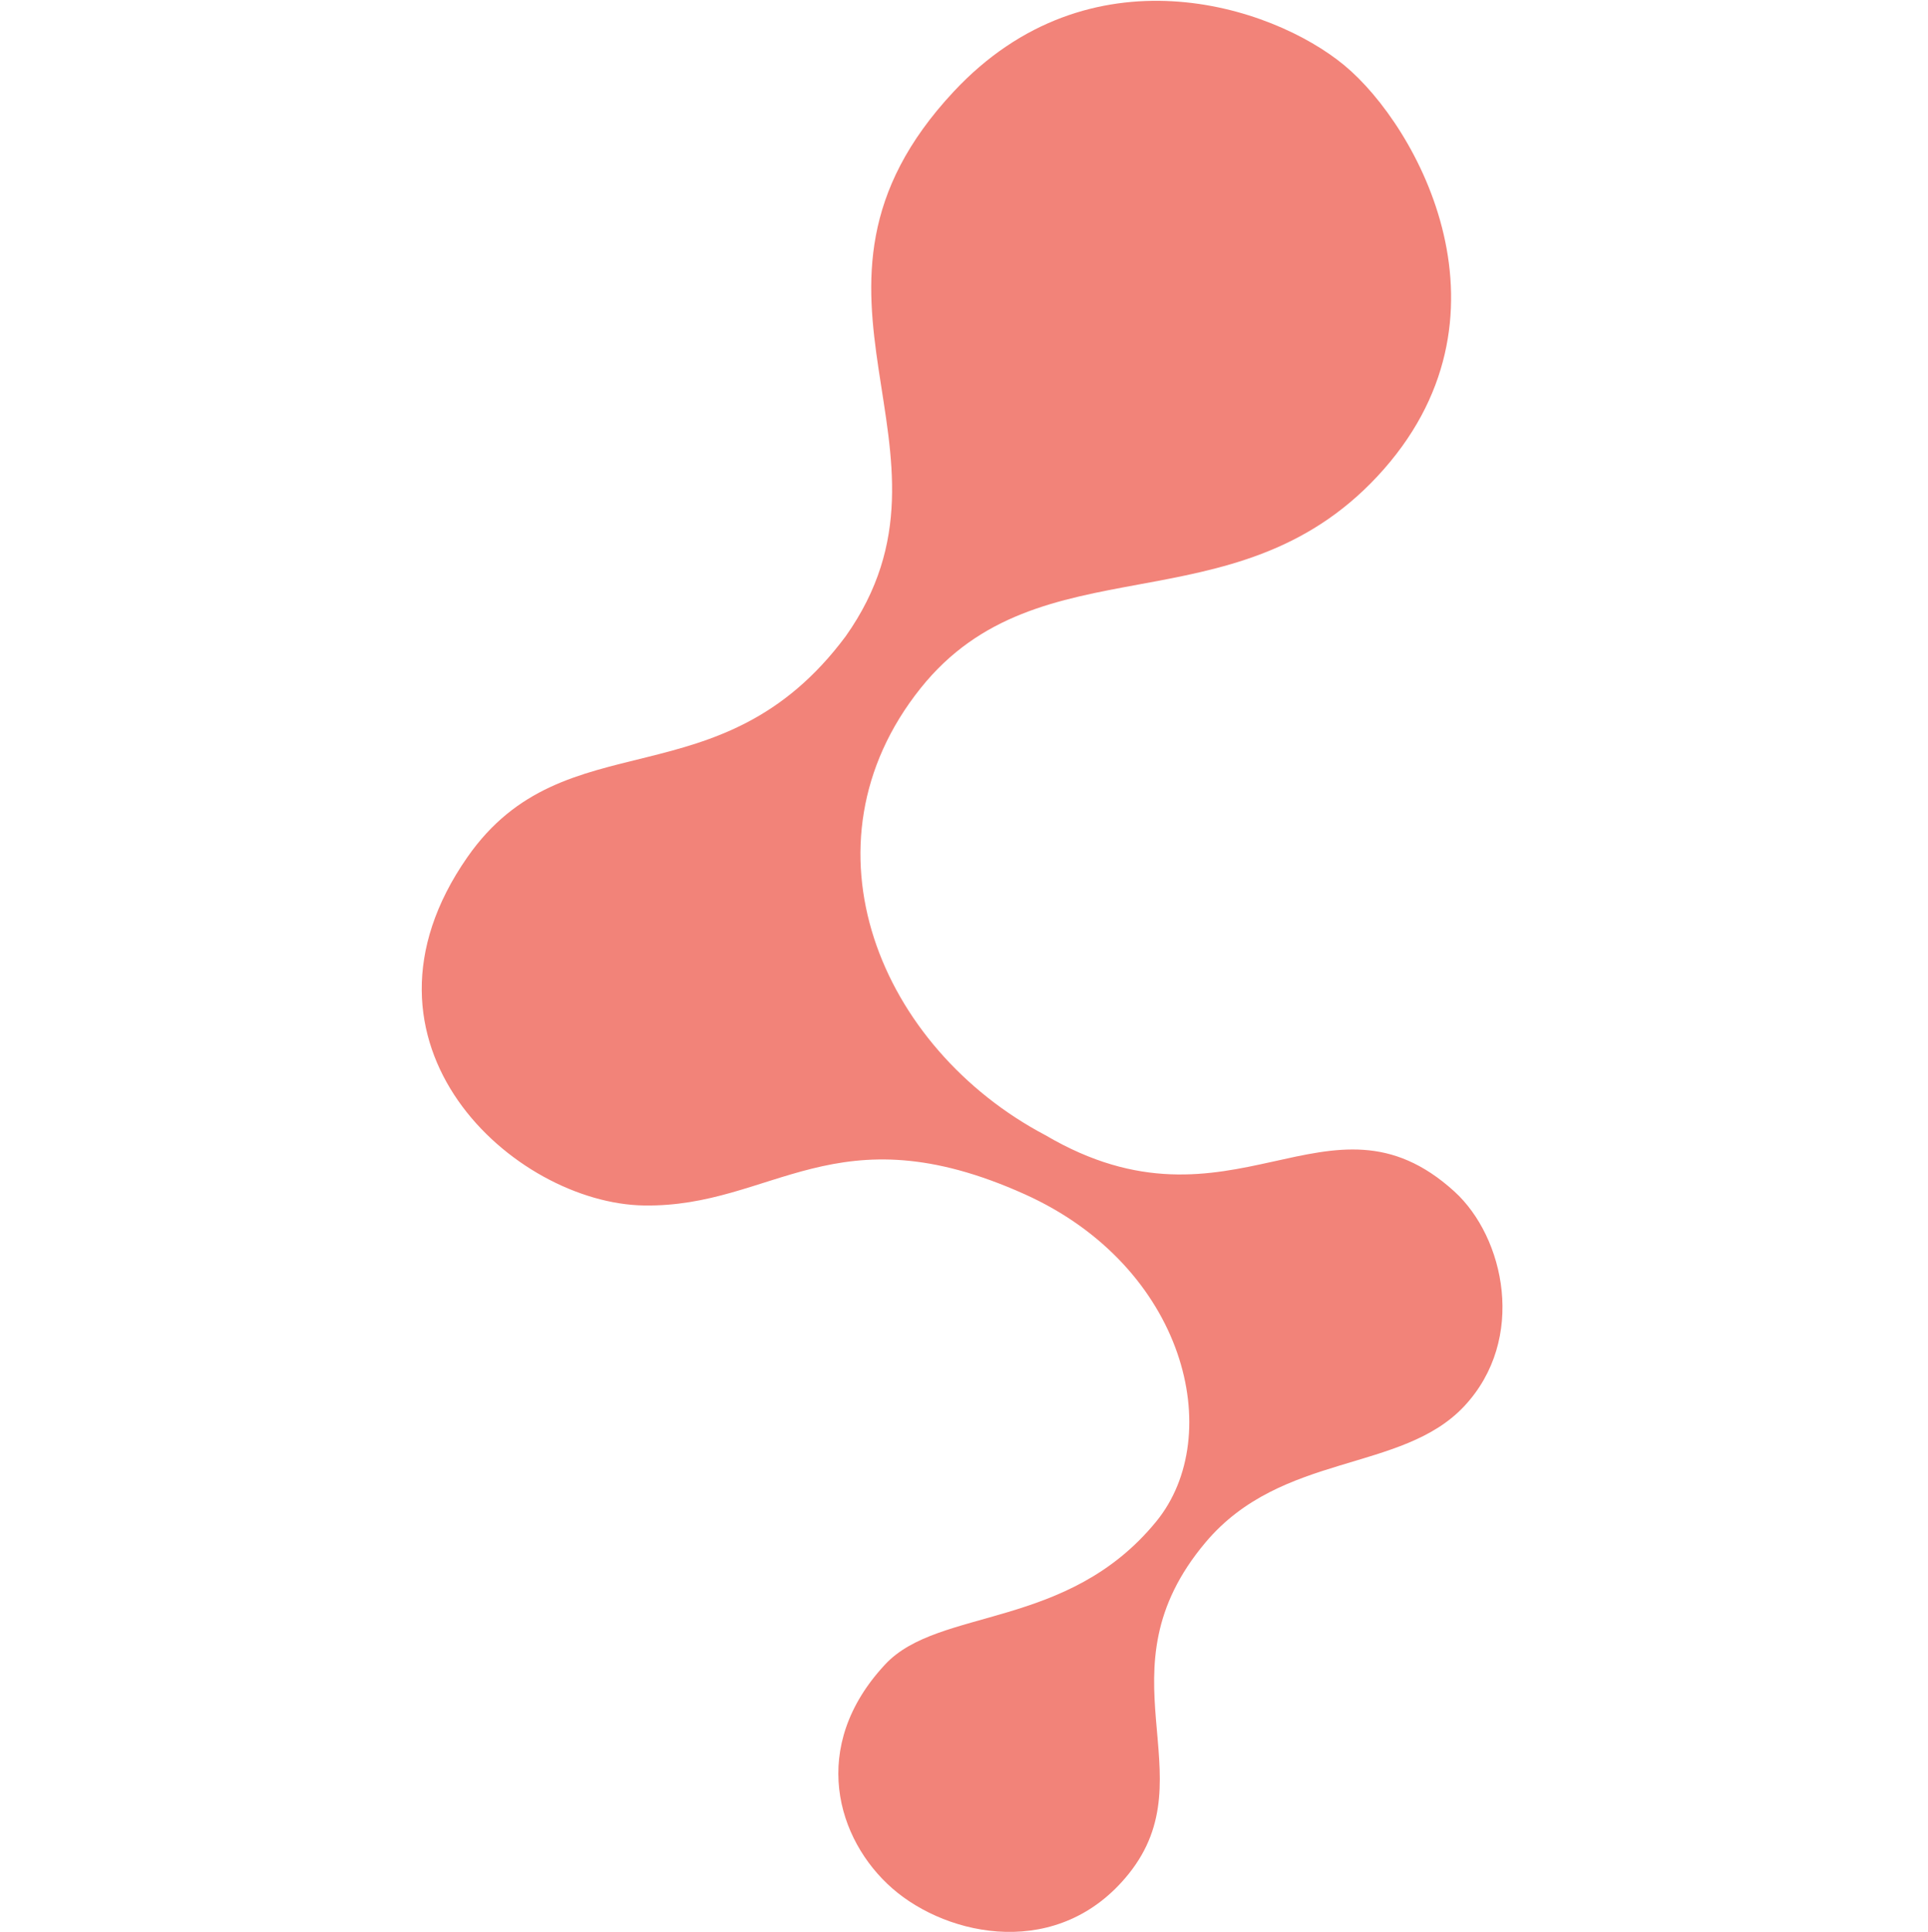 <svg width="512" height="513" fill="none" xmlns="http://www.w3.org/2000/svg"><path d="M365.736 126.535c39.206-41.98 10.764-93.035-8.712-109.171-19.477-16.137-67.765-31.588-103.755 6.95-50.077 53.618 6.457 94.929-28.679 144.633-33.44 44.883-74.498 21.348-100.489 58.689-34.58 49.68 12.485 91.927 46.909 92.468 34.425.541 50.805-25.629 101.124-2.981 42.751 19.242 53.561 64.055 34.93 86.88-23.598 28.914-57.749 22.709-71.982 37.949-20.352 21.791-12.89 46.599 1.911 59.519 14.8 12.923 44.334 19.09 62.767-3.912 21.136-26.382-8.69-53.49 20.4-88.013 20.225-24.003 52.098-18.384 68.701-36.161 16.603-17.777 10.724-44.855-2.646-57.007-33.425-30.38-58.982 14.246-108.579-14.929-43.829-23.107-66.52-76.912-33.174-118.682 31.638-39.629 82.98-15.23 121.274-56.232z" fill="#F28379"/></svg>